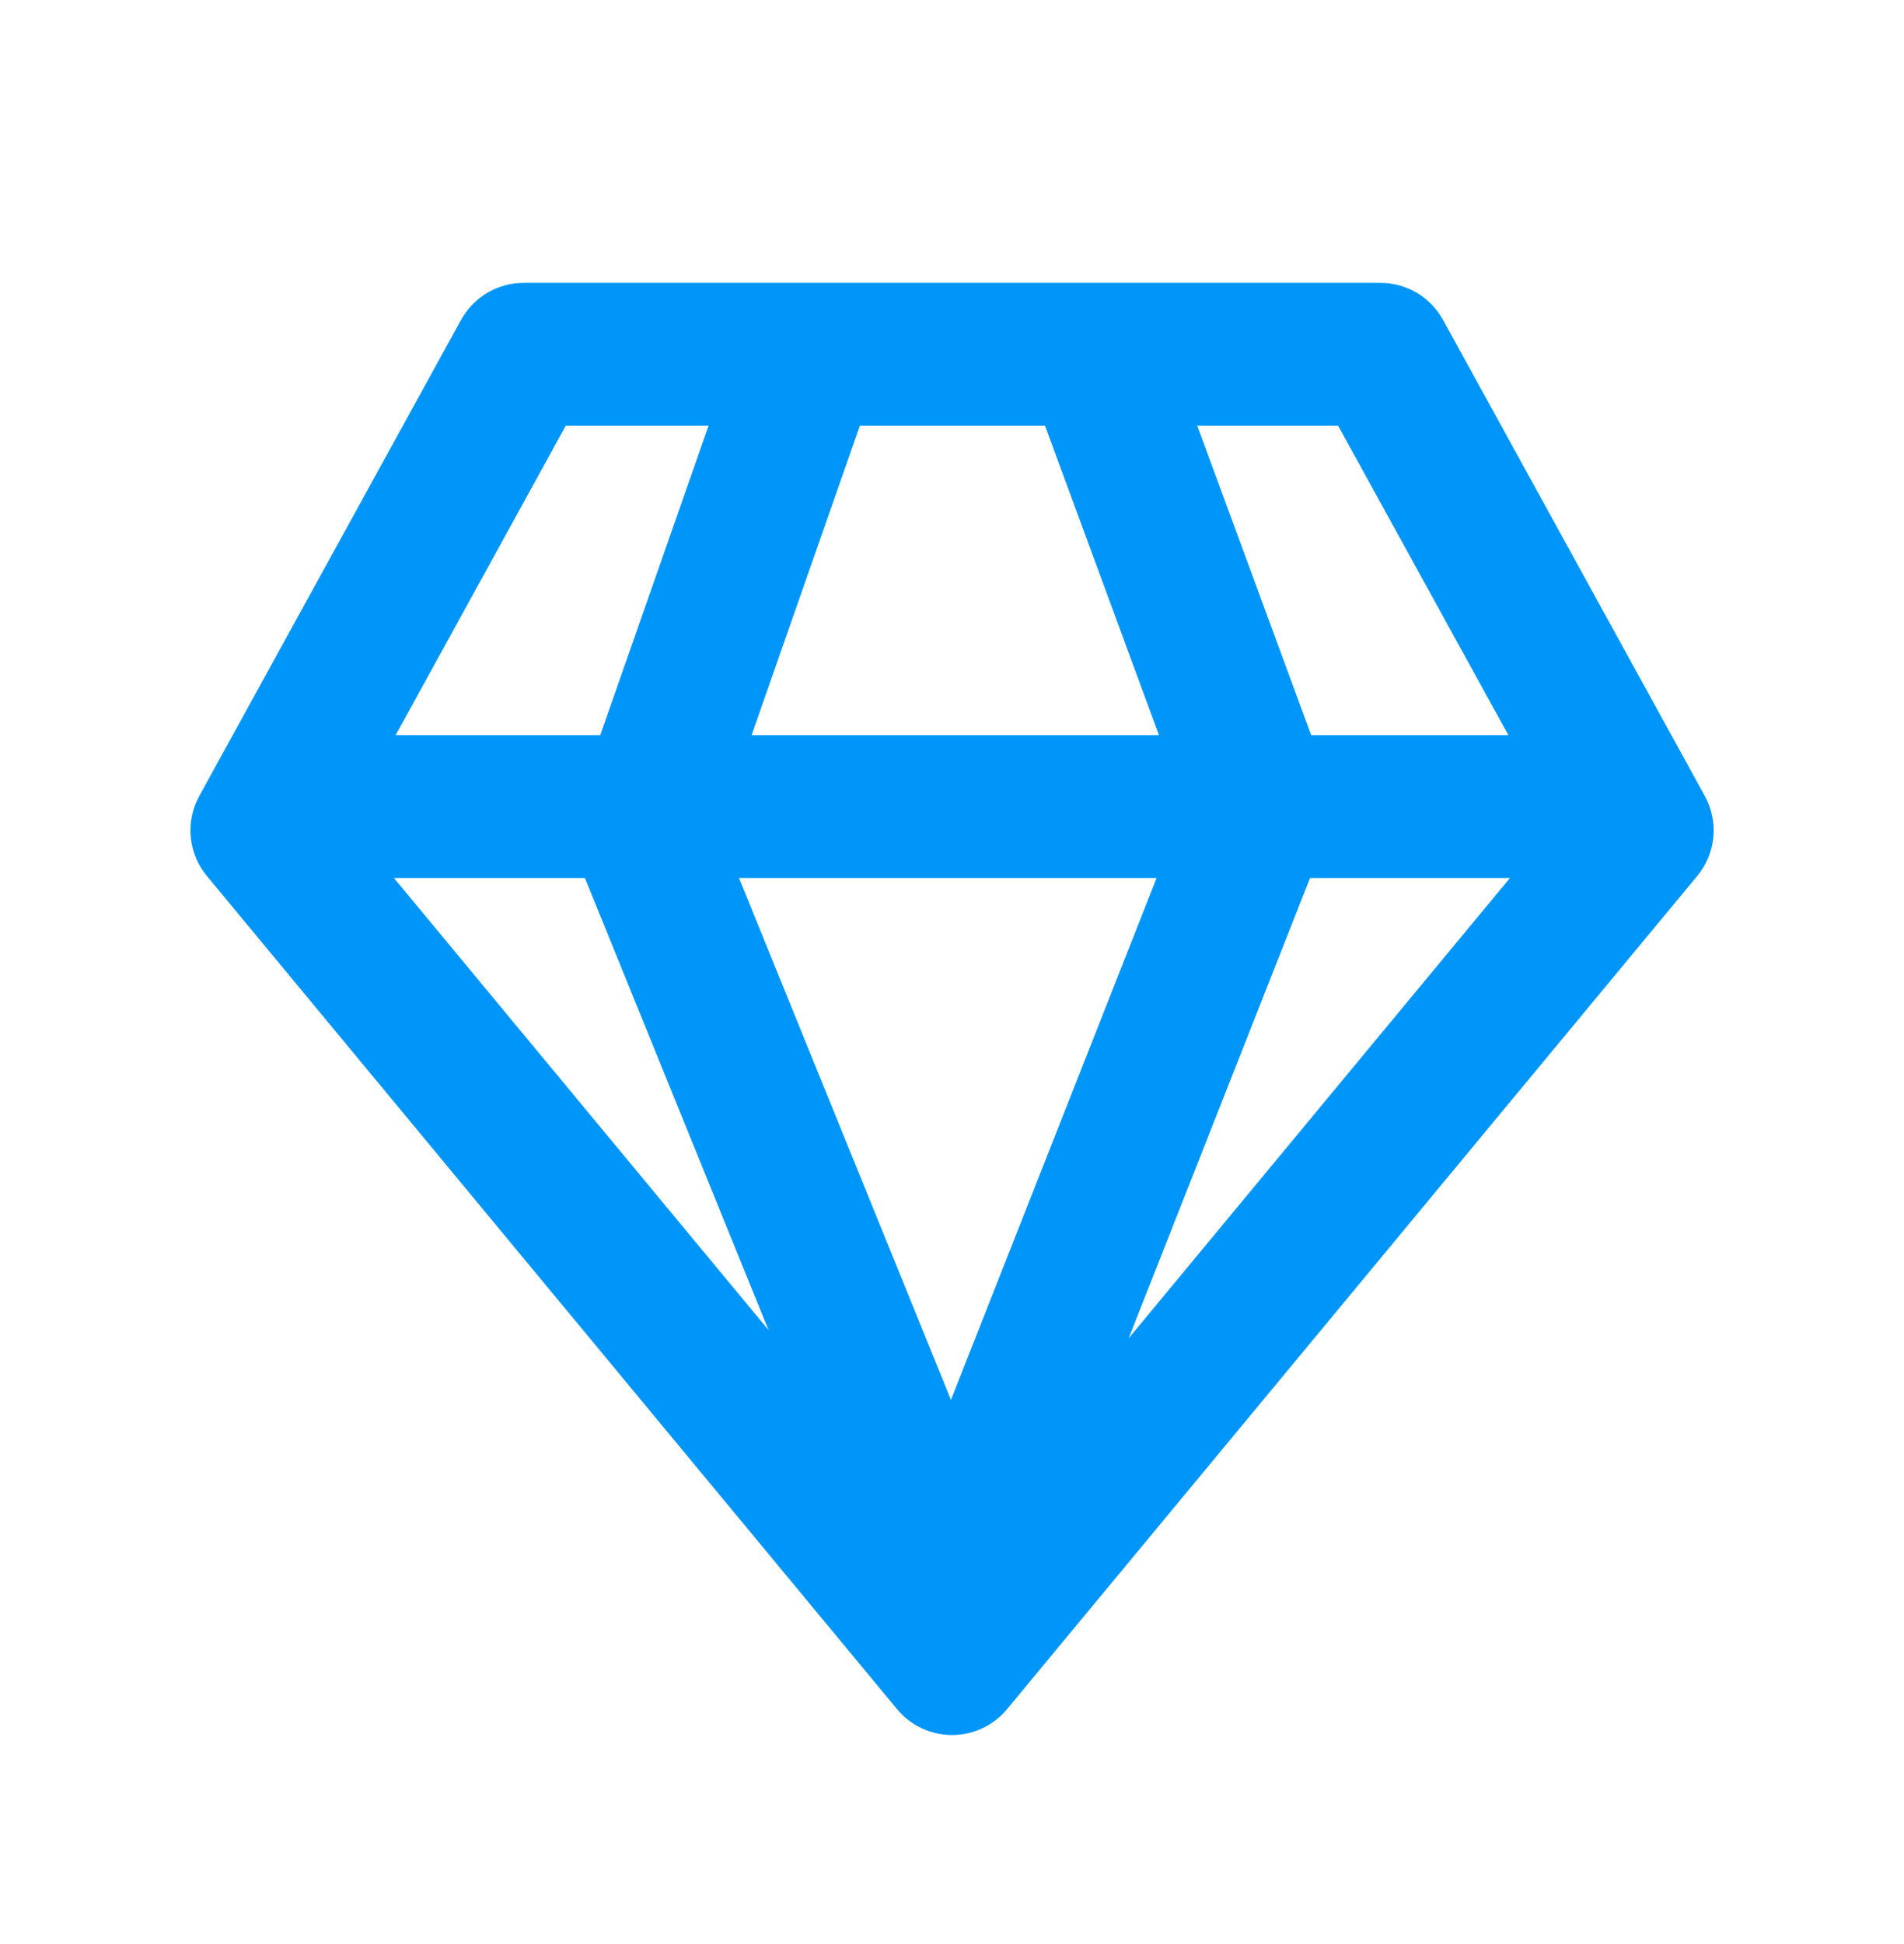 <svg width="48" height="49" viewBox="0 0 48 49" fill="none" xmlns="http://www.w3.org/2000/svg">
<path d="M13.2 7.13C12.878 7.13 12.561 7.217 12.284 7.381C12.007 7.545 11.778 7.781 11.623 8.063L5.023 20.064C4.849 20.38 4.775 20.741 4.809 21.101C4.843 21.461 4.985 21.802 5.215 22.079L22.615 43.08C22.784 43.283 22.996 43.447 23.235 43.56C23.475 43.673 23.737 43.731 24.001 43.731C24.266 43.731 24.527 43.673 24.767 43.56C25.007 43.447 25.218 43.283 25.387 43.08L42.787 22.079C43.018 21.802 43.16 21.461 43.194 21.101C43.228 20.741 43.153 20.38 42.979 20.064L36.379 8.063C36.224 7.781 35.995 7.545 35.718 7.38C35.44 7.216 35.123 7.13 34.8 7.13H13.2ZM9.974 18.53L14.263 10.73H17.863L15.132 18.53H9.974ZM14.746 22.13L19.375 33.525L9.931 22.13H14.746ZM23.974 35.284L18.631 22.13H29.158L23.974 35.284ZM18.948 18.53L21.677 10.73H26.345L29.218 18.53H18.948ZM33.055 18.53L30.183 10.73H33.734L38.026 18.53H33.055ZM33.026 22.13H38.066L28.454 33.731L33.026 22.13Z" fill="#0096F9"/>
</svg>
